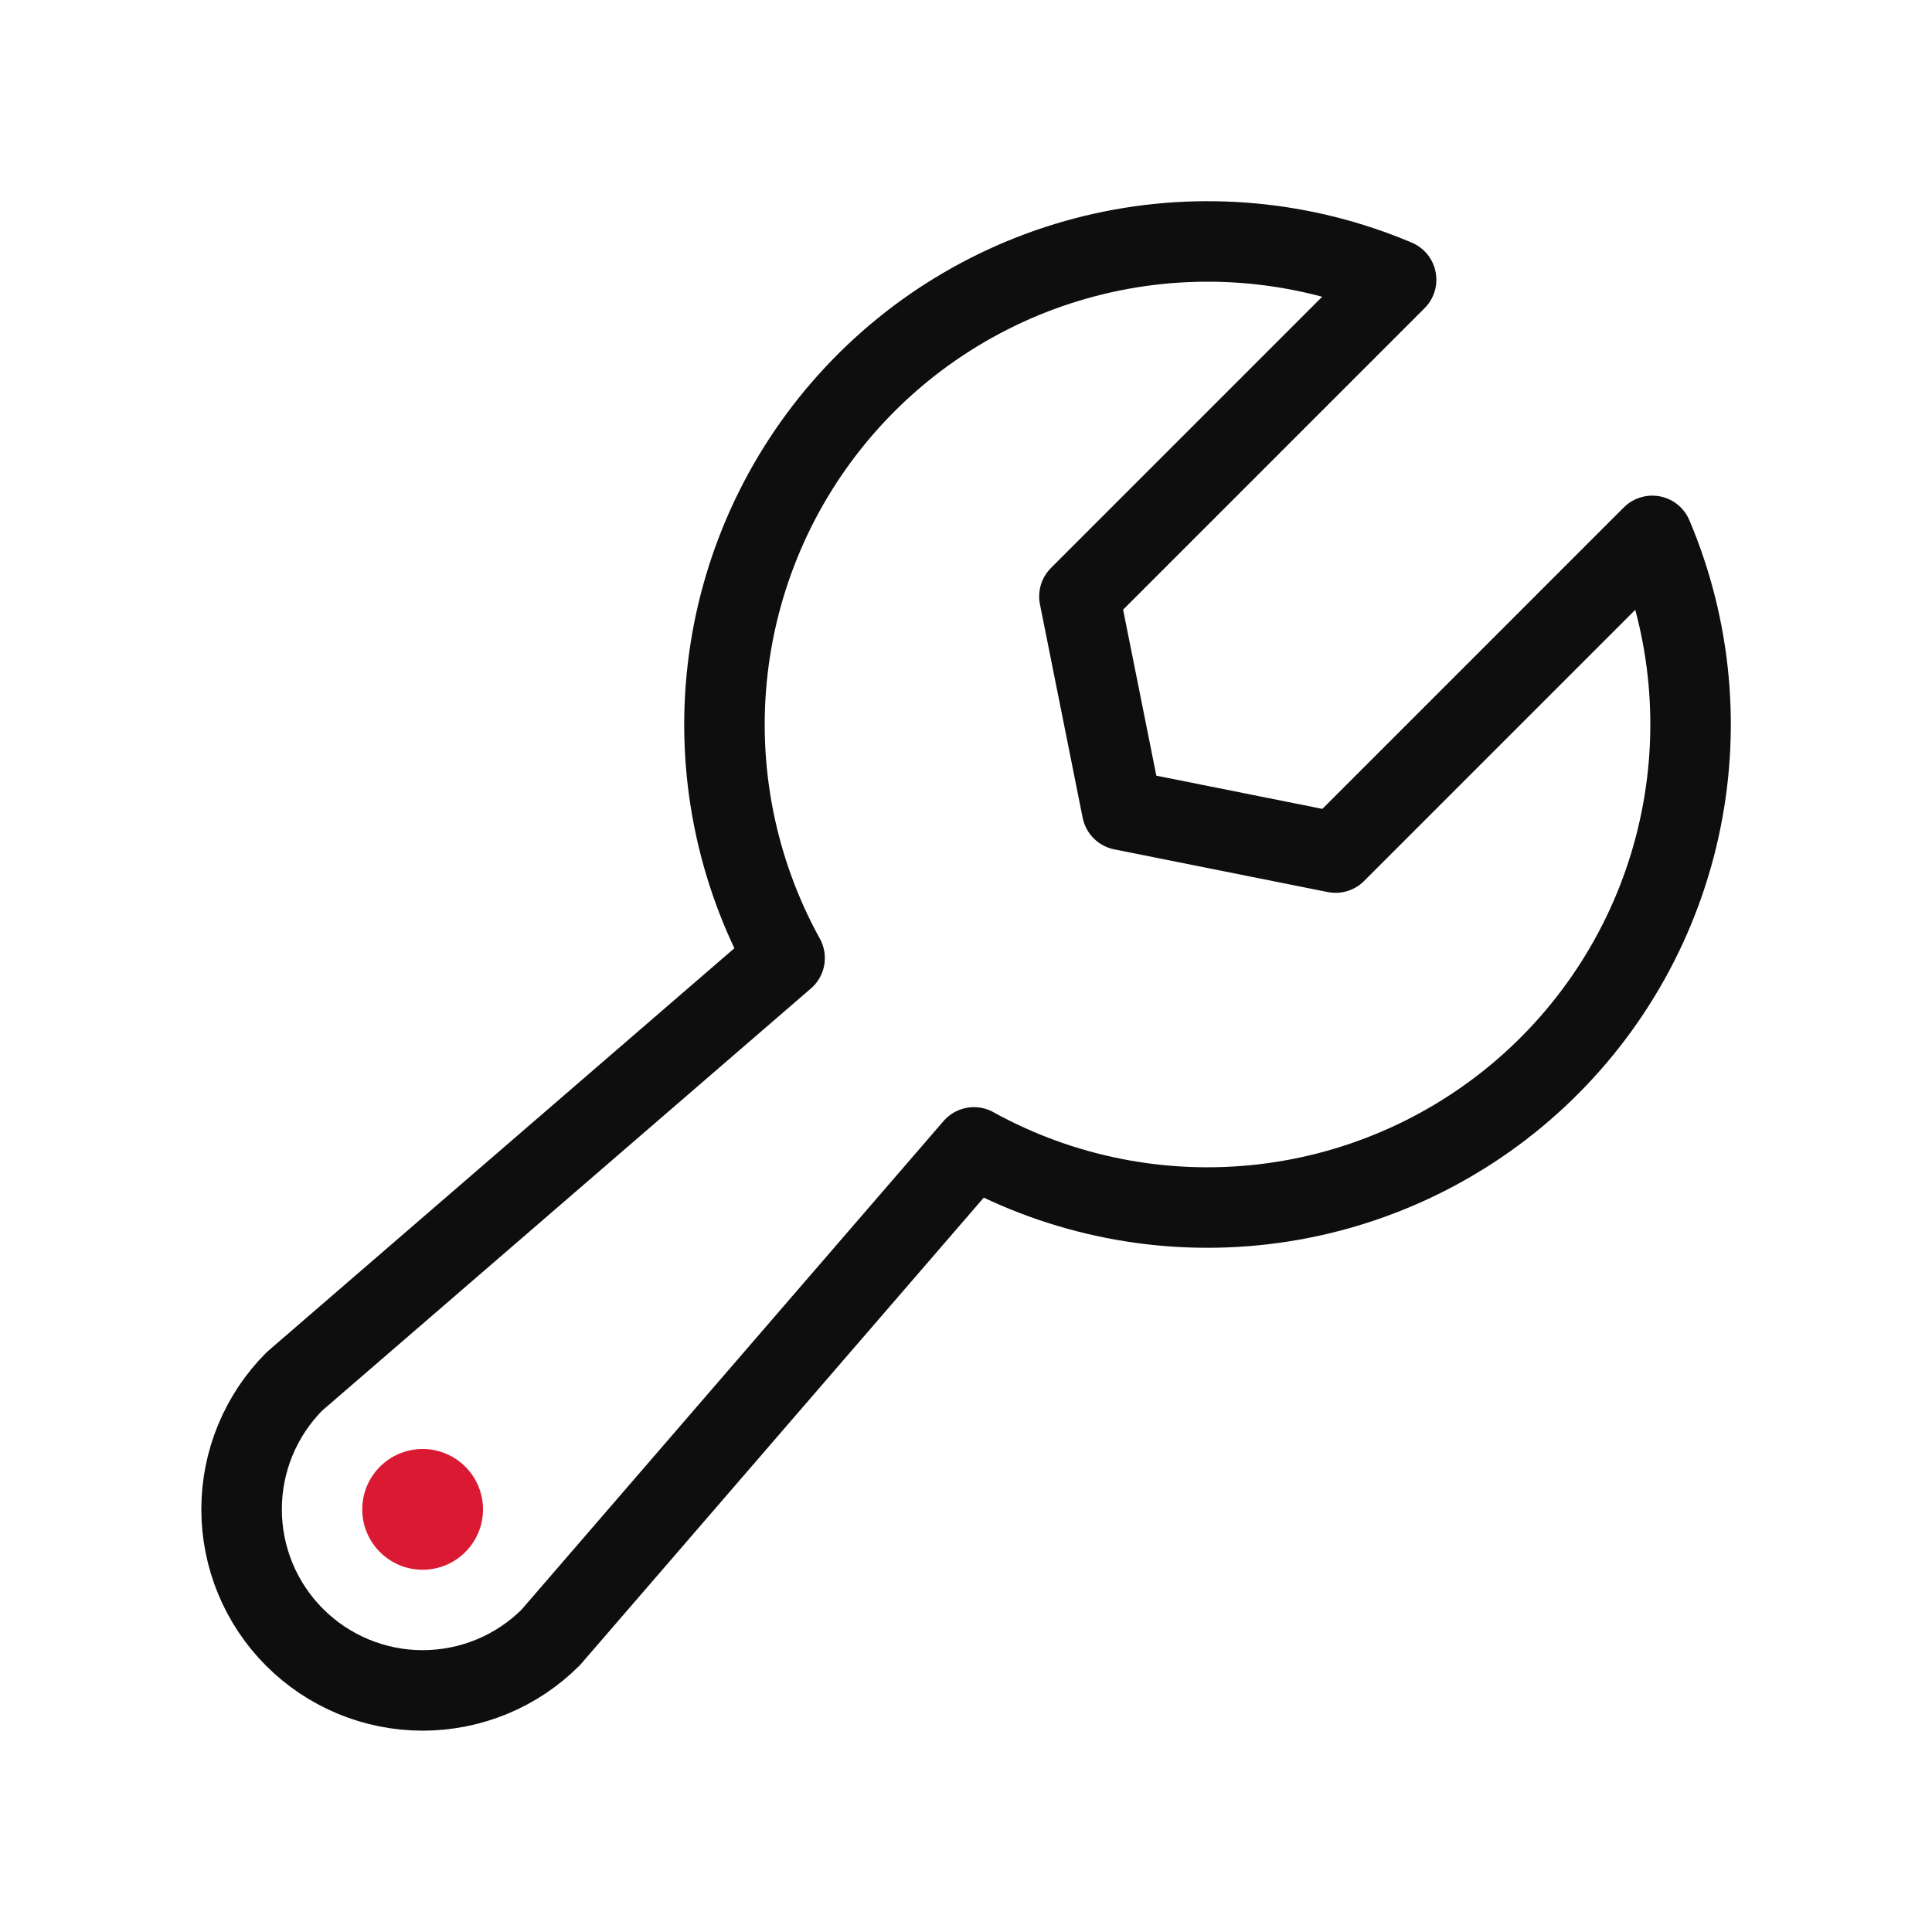 <svg width="48" height="48" viewBox="0 0 48 48" fill="none" xmlns="http://www.w3.org/2000/svg">
<path d="M34.686 6.95L26.818 14.818L27.879 20.121L33.182 21.182L41.05 13.314L41.051 13.314C42.025 15.613 42.258 18.158 41.717 20.595C41.177 23.033 39.89 25.241 38.035 26.913C36.181 28.584 33.852 29.636 31.372 29.922C28.892 30.208 26.384 29.714 24.198 28.508L24.198 28.507L13.682 40.682C12.838 41.525 11.694 41.998 10.501 41.998C9.308 41.998 8.164 41.524 7.32 40.68C6.476 39.837 6.002 38.693 6.002 37.499C6.002 36.306 6.475 35.162 7.318 34.318L19.493 23.802L19.492 23.802C18.287 21.616 17.792 19.109 18.078 16.628C18.364 14.148 19.416 11.819 21.088 9.965C22.759 8.11 24.968 6.824 27.405 6.283C29.842 5.743 32.388 5.976 34.686 6.949L34.686 6.95Z" stroke="#0E0E0E" stroke-width="2" stroke-linecap="round" stroke-linejoin="round"/>
<path d="M10.5 39C11.328 39 12 38.328 12 37.5C12 36.672 11.328 36 10.5 36C9.672 36 9 36.672 9 37.5C9 38.328 9.672 39 10.5 39Z" fill="#D91A32"/>
</svg>
